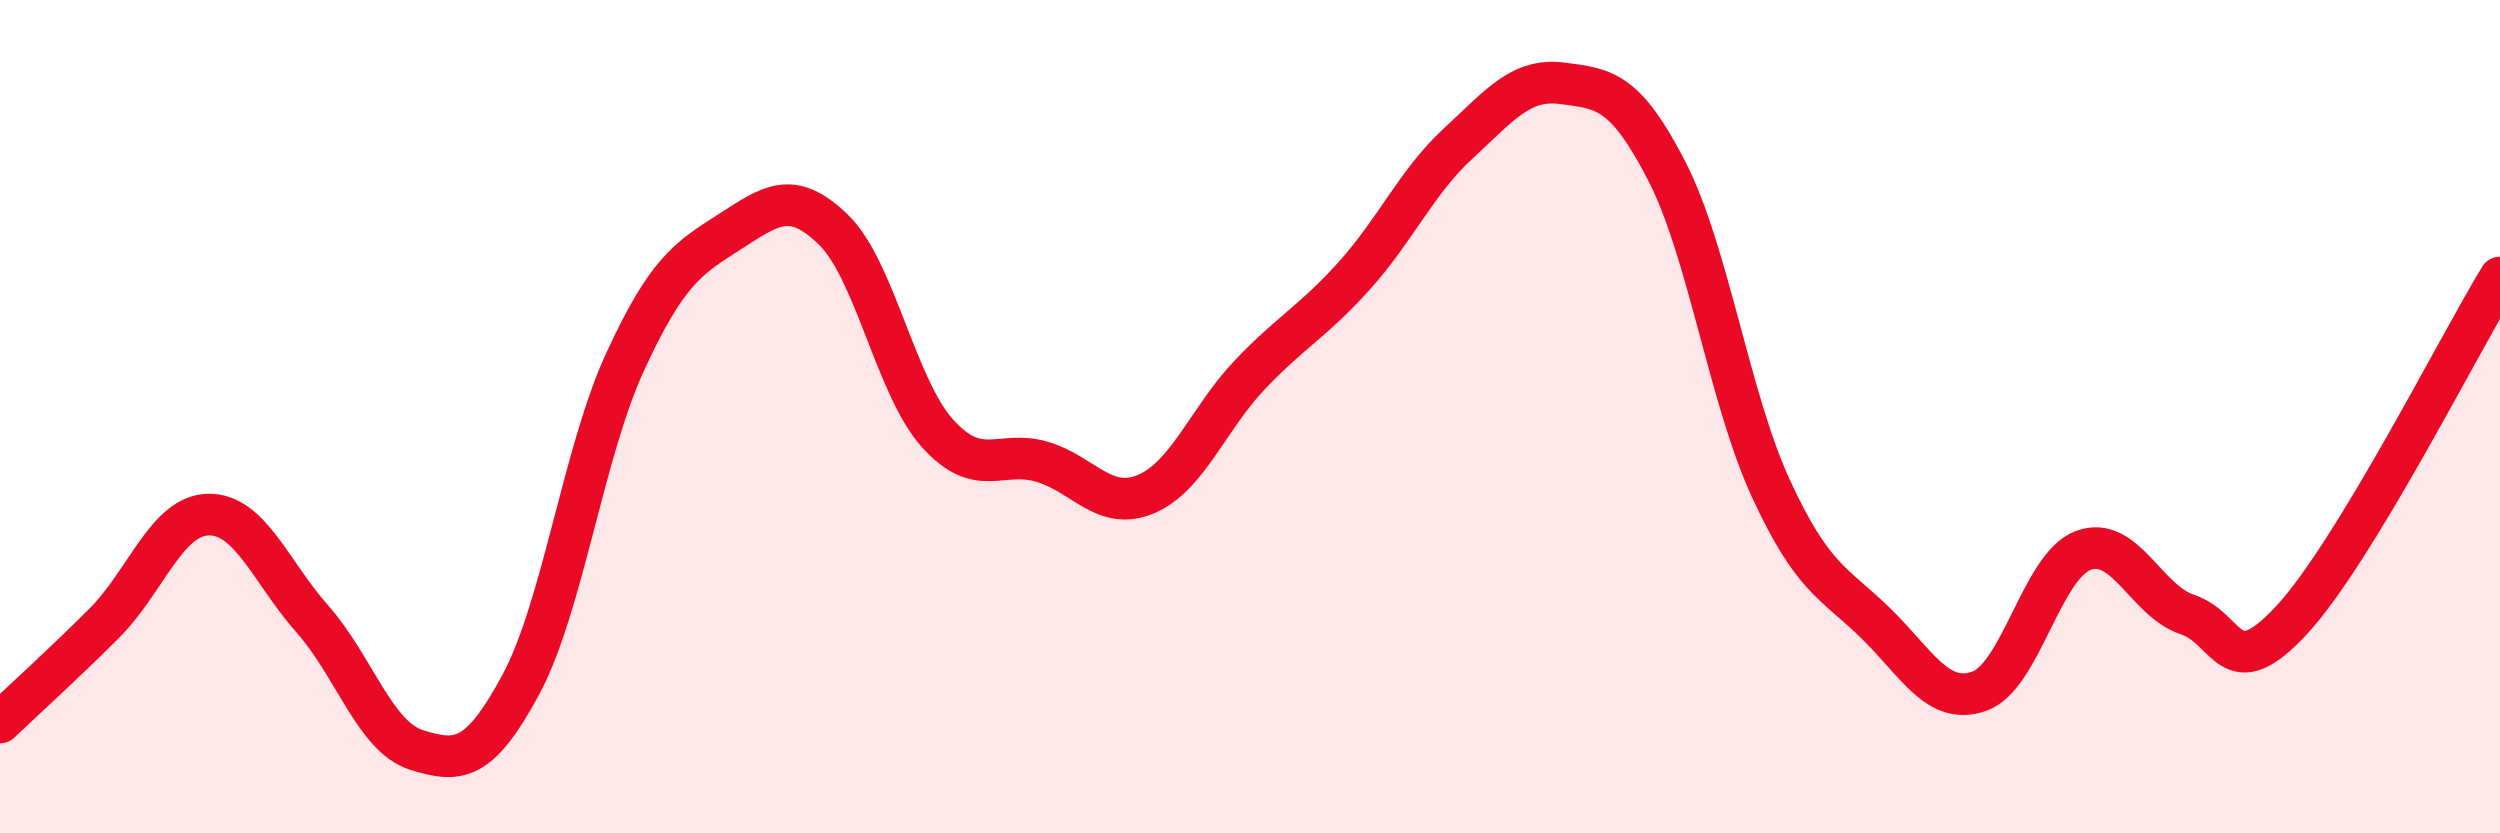 
    <svg width="60" height="20" viewBox="0 0 60 20" xmlns="http://www.w3.org/2000/svg">
      <path
        d="M 0,17.34 C 0.5,16.86 1.5,15.96 2.5,14.96 C 3.5,13.96 4,12.37 5,12.35 C 6,12.33 6.5,13.73 7.5,14.86 C 8.5,15.99 9,17.69 10,18 C 11,18.31 11.5,18.29 12.5,16.43 C 13.5,14.57 14,10.86 15,8.69 C 16,6.52 16.5,6.21 17.5,5.57 C 18.5,4.93 19,4.54 20,5.51 C 21,6.48 21.5,9.29 22.5,10.4 C 23.5,11.51 24,10.79 25,11.08 C 26,11.37 26.5,12.28 27.5,11.86 C 28.5,11.44 29,10.04 30,8.99 C 31,7.94 31.5,7.73 32.5,6.62 C 33.5,5.51 34,4.36 35,3.44 C 36,2.52 36.5,1.87 37.5,2 C 38.5,2.13 39,2.16 40,4.1 C 41,6.04 41.5,9.55 42.5,11.72 C 43.5,13.89 44,13.97 45,14.94 C 46,15.91 46.5,16.94 47.5,16.59 C 48.5,16.24 49,13.58 50,13.21 C 51,12.84 51.5,14.42 52.5,14.75 C 53.5,15.08 53.5,16.5 55,14.88 C 56.5,13.26 59,8.3 60,6.66L60 20L0 20Z"
        fill="#EB0A25"
        opacity="0.1"
        stroke-linecap="round"
        stroke-linejoin="round"
      />
      <path
        d="M 0,17.34 C 0.5,16.86 1.5,15.96 2.5,14.96 C 3.5,13.96 4,12.37 5,12.35 C 6,12.33 6.5,13.73 7.5,14.86 C 8.5,15.99 9,17.69 10,18 C 11,18.31 11.5,18.29 12.5,16.43 C 13.5,14.57 14,10.86 15,8.69 C 16,6.52 16.5,6.21 17.5,5.57 C 18.5,4.93 19,4.54 20,5.51 C 21,6.48 21.5,9.29 22.5,10.4 C 23.5,11.51 24,10.79 25,11.08 C 26,11.37 26.5,12.28 27.5,11.86 C 28.5,11.44 29,10.04 30,8.99 C 31,7.94 31.5,7.73 32.5,6.62 C 33.5,5.51 34,4.36 35,3.44 C 36,2.52 36.5,1.87 37.5,2 C 38.5,2.13 39,2.16 40,4.1 C 41,6.04 41.5,9.55 42.5,11.72 C 43.5,13.89 44,13.97 45,14.94 C 46,15.91 46.5,16.94 47.5,16.59 C 48.5,16.24 49,13.58 50,13.21 C 51,12.84 51.5,14.42 52.5,14.75 C 53.5,15.08 53.5,16.5 55,14.88 C 56.5,13.26 59,8.3 60,6.66"
        stroke="#EB0A25"
        stroke-width="1"
        fill="none"
        stroke-linecap="round"
        stroke-linejoin="round"
      />
    </svg>
  